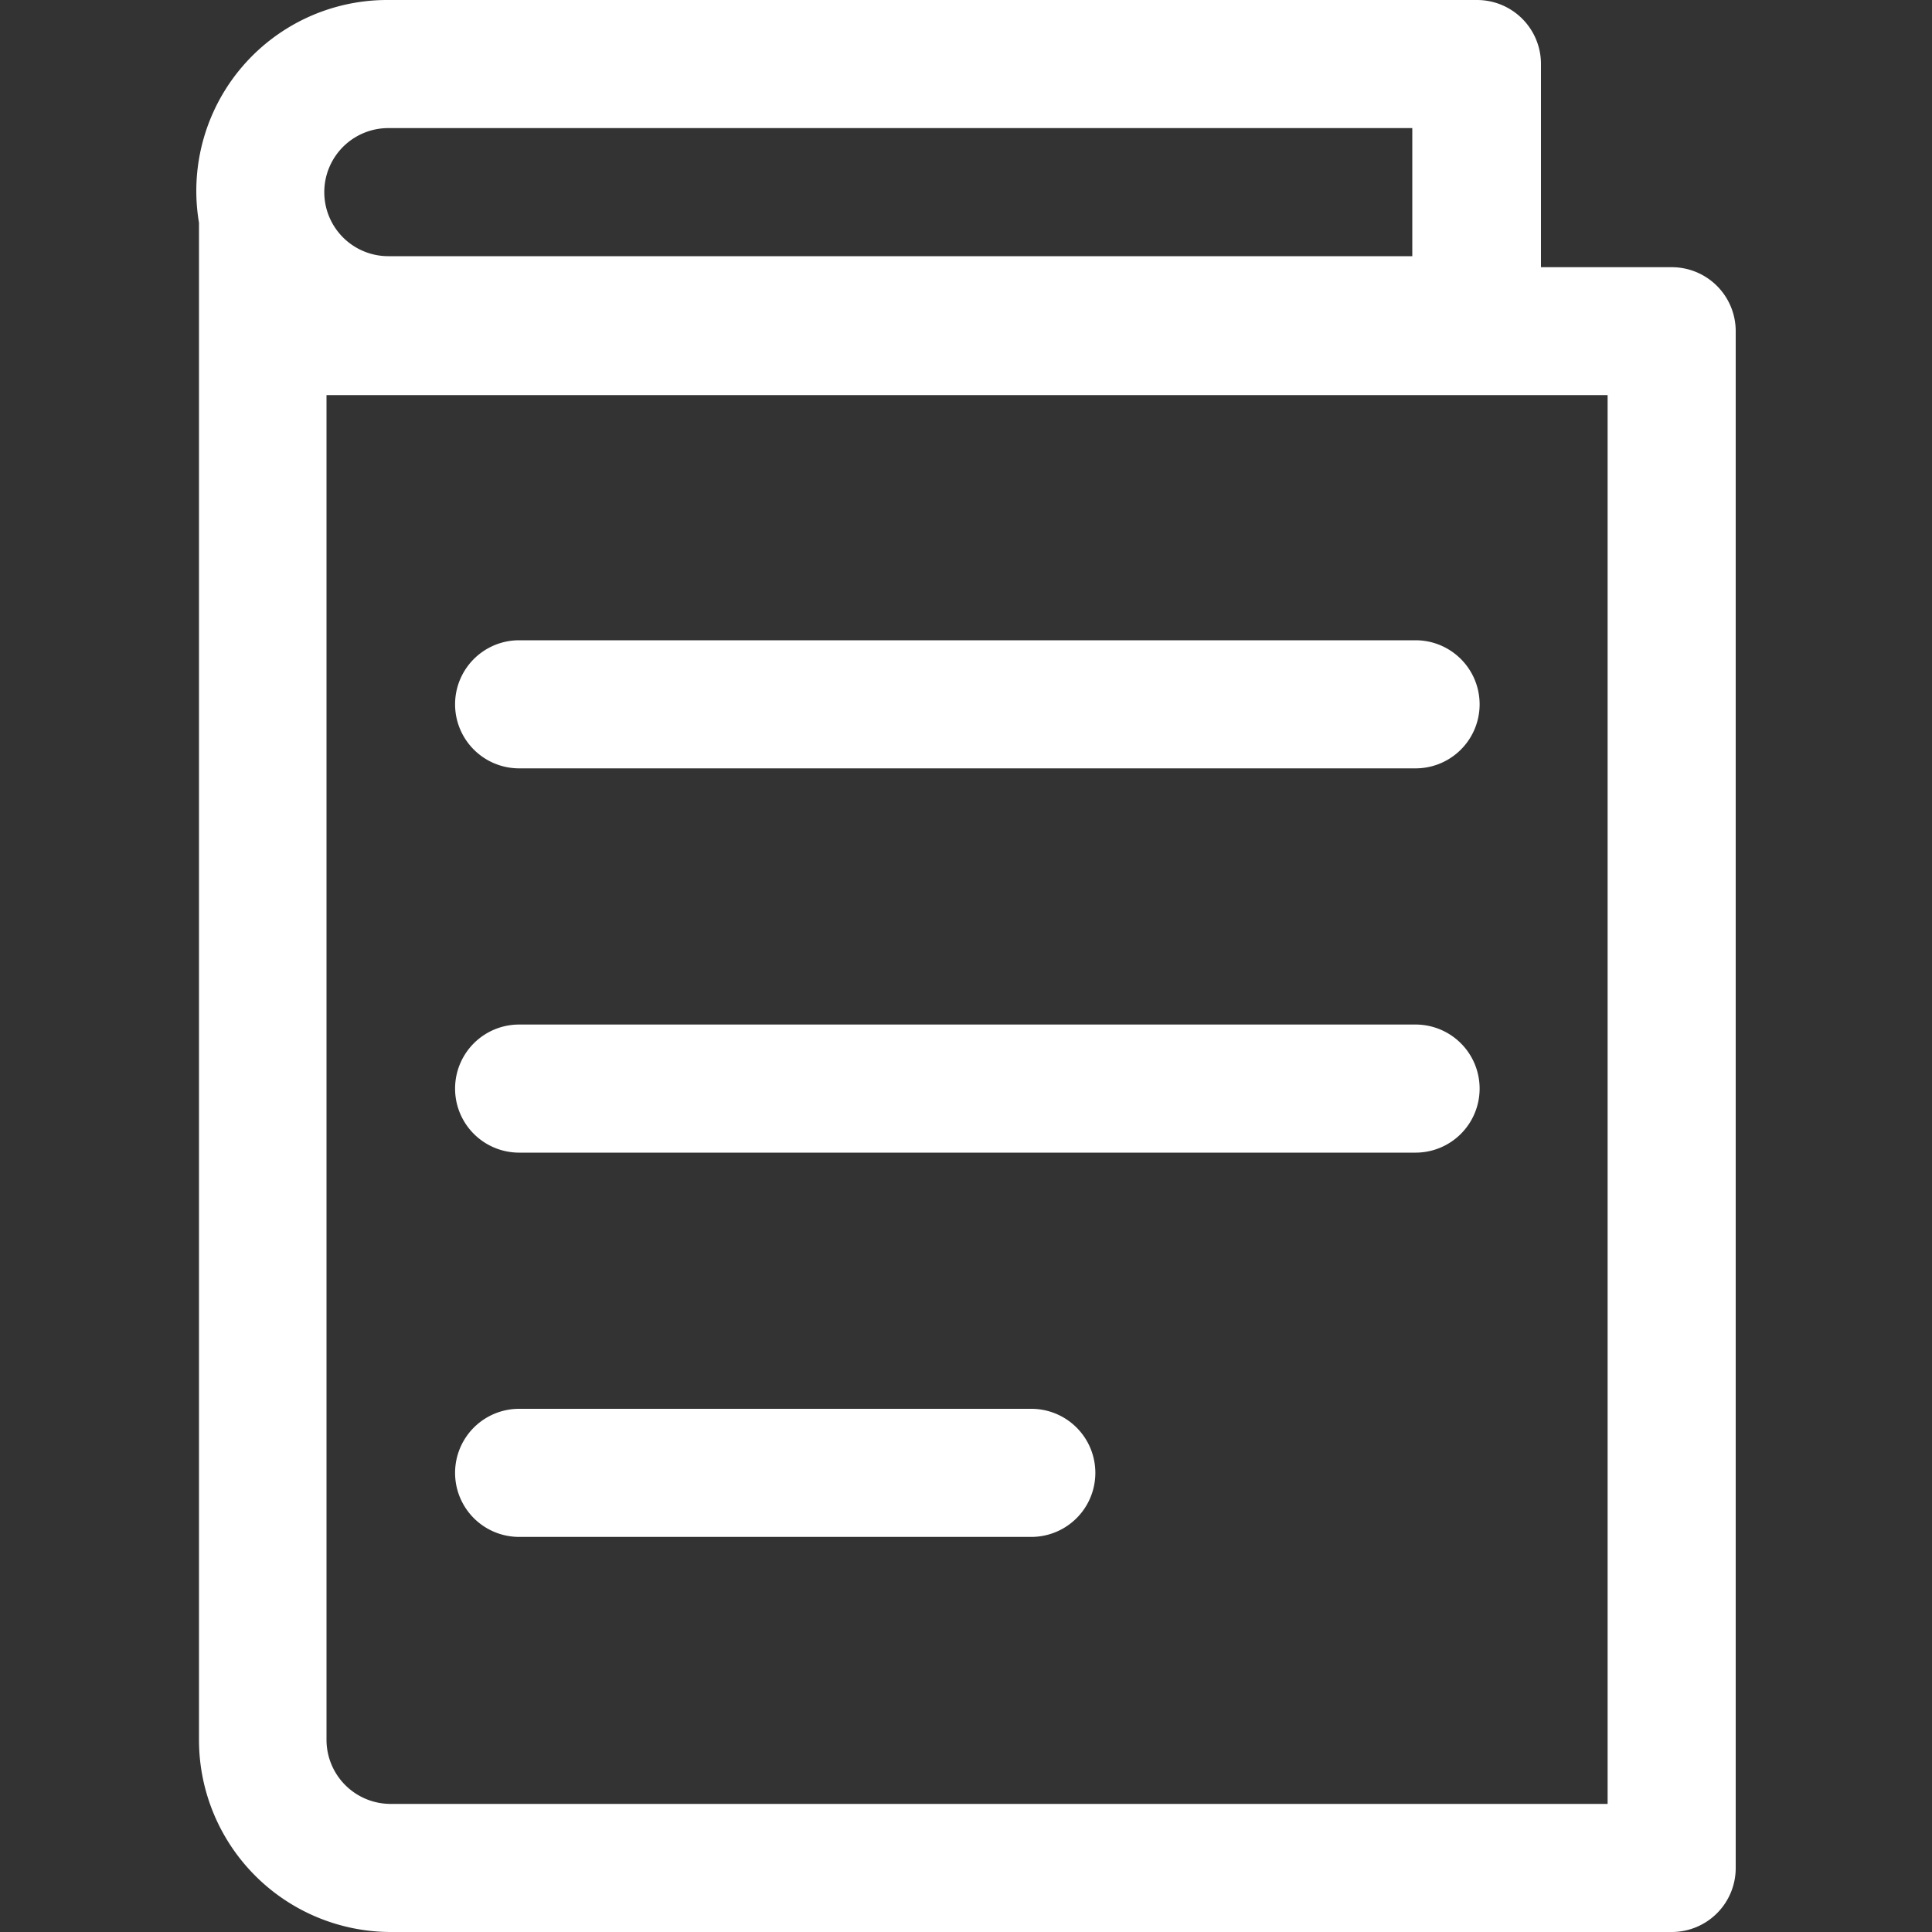 <?xml version="1.0" encoding="iso-8859-1"?>
<svg xmlns="http://www.w3.org/2000/svg" viewBox="0 0 100 100">
    <rect x="0" y="0" width="100" height="100" fill="#333333" stroke="none"/>
    <path d="M26.87,39.77h46.4a3.31,3.31,0,1,0,0-6.63H26.87a3.31,3.31,0,1,0,0,6.63Z" style="fill:#ffffff"/>
    <path d="M26.87,59.66h46.4a3.31,3.31,0,0,0,0-6.63H26.87a3.31,3.31,0,1,0,0,6.63Z" style="fill:#ffffff"/>
    <path d="M26.87,79.55H53.38a3.31,3.31,0,0,0,0-6.63H26.87a3.31,3.31,0,1,0,0,6.63Z" style="fill:#ffffff"/>
    <path d="M86.53,13.83H79.76V3.31A3.31,3.31,0,0,0,76.45,0H20.1A9.88,9.88,0,0,0,10.3,11.53V90.06A9.94,9.94,0,0,0,20.24,100H86.53a3.31,3.31,0,0,0,3.31-3.31V17.14A3.31,3.31,0,0,0,86.53,13.83ZM20.1,6.63h53v6.63h-53a3.31,3.31,0,0,1,0-6.63ZM83.21,93.37h-63a3.32,3.32,0,0,1-3.31-3.31V20.45H83.21Z"
          style="fill:#ffffff"/>
</svg>